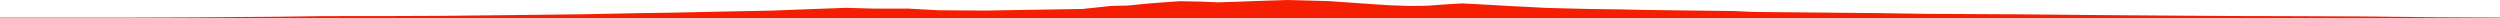 <?xml version="1.0" encoding="iso-8859-1"?>
<!DOCTYPE svg PUBLIC "-//W3C//DTD SVG 1.0//EN"
"http://www.w3.org/TR/2001/
REC-SVG-20010904/DTD/svg10.dtd">

<svg viewBox="0 0 83686.556 608.924" preserveAspectRatio="none" xmlns="http://www.w3.org/2000/svg" xmlns:xlink="http://www.w3.org/1999/xlink">
  <polygon points="0,608.924 0,589.473  2098.985,589.473 4104.668,589.562 6418.44,580.976 9328.359,559.435 10857.981,539.248 12880.751,538.067 14698.082,530.809 16867.762,508.353 19585.596,476.285 21384.724,440.264 22545.938,423.048 23698.014,397.926 25854.691,354.414 27271.537,299.992 28320.497,262.572 29250.512,287.74 30400.991,287.822 31410.135,342.745 32949.331,353.724 36227.745,300.626 37205.038,197.8 37778.668,183.412 38336.026,127.247 38917.848,80.597 39508.069,40.094 40172.552,53.476 40773.76,78.091 41344.144,60.496 41922.811,38.151 42520.903,18.811 43110.965,0 44466.075,36.592 46124.819,151.388 46609.518,179.698 47203.203,198.743 47782.427,191.548 48352.121,148.289 48952.61,113.892 49646.156,151.08 50426.787,195.123 51108.29,230.516 51794.711,265.347 52483.34,282.952 53083.693,297.611 53701.895,307.545 54319.479,315.661 54996.79,332.017 58057.922,370.141 58699.417,399.634 60098.975,412.448 62909.754,439.424 64445.824,462.855 67722.552,480.236 70444.862,505.989 72904.915,523.905 74759.008,536.041 76447.795,540.103 79166.421,550.908 81601.02,577.374 83686.556,588.168  83686.556,608.924" style="fill:#f61e00;stroke-width:1" />
</svg>